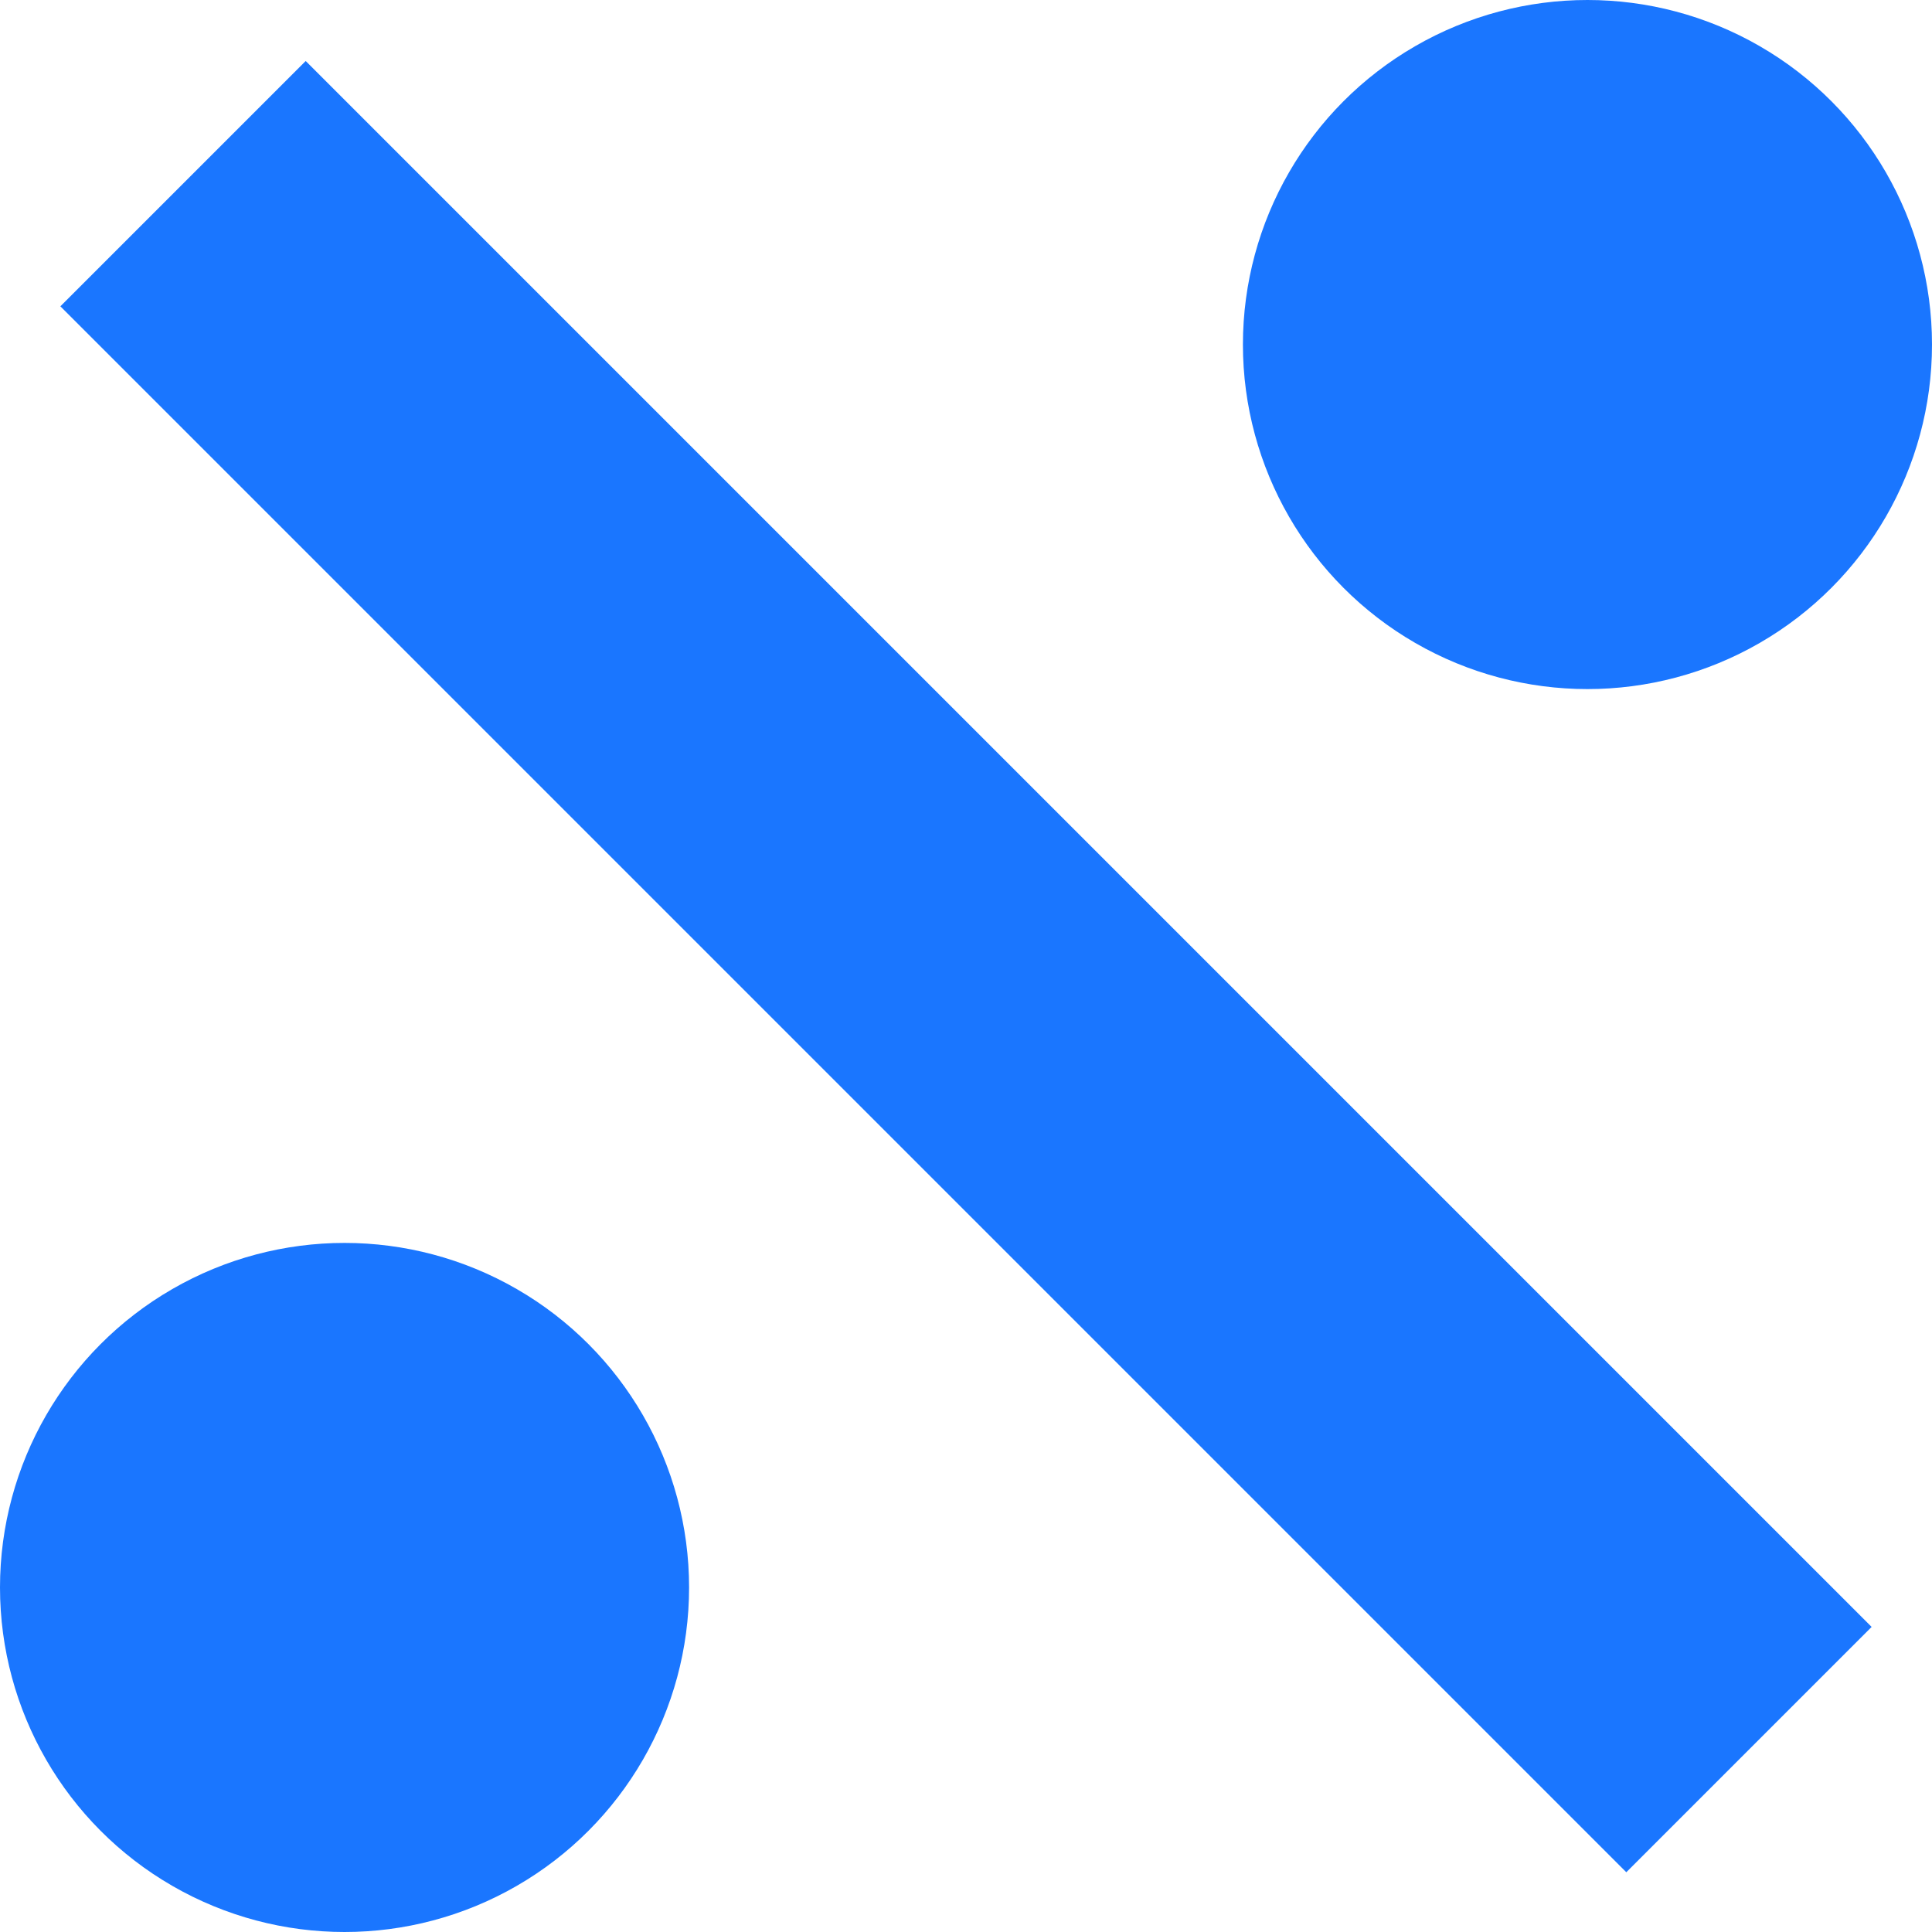 <svg id="Слой_1" data-name="Слой 1" xmlns="http://www.w3.org/2000/svg" width="24" height="24" viewBox="0 0 24 24"><defs><style>.cls-1{fill:#1a76ff;}</style></defs><title>1485</title><circle class="cls-1" cx="4.28" cy="19.72" r="4.28"/><circle class="cls-1" cx="19.72" cy="4.28" r="4.28"/><rect class="cls-1" x="-1.75" y="9.85" width="27.51" height="4.31" transform="translate(12 -4.97) rotate(45)"/></svg>